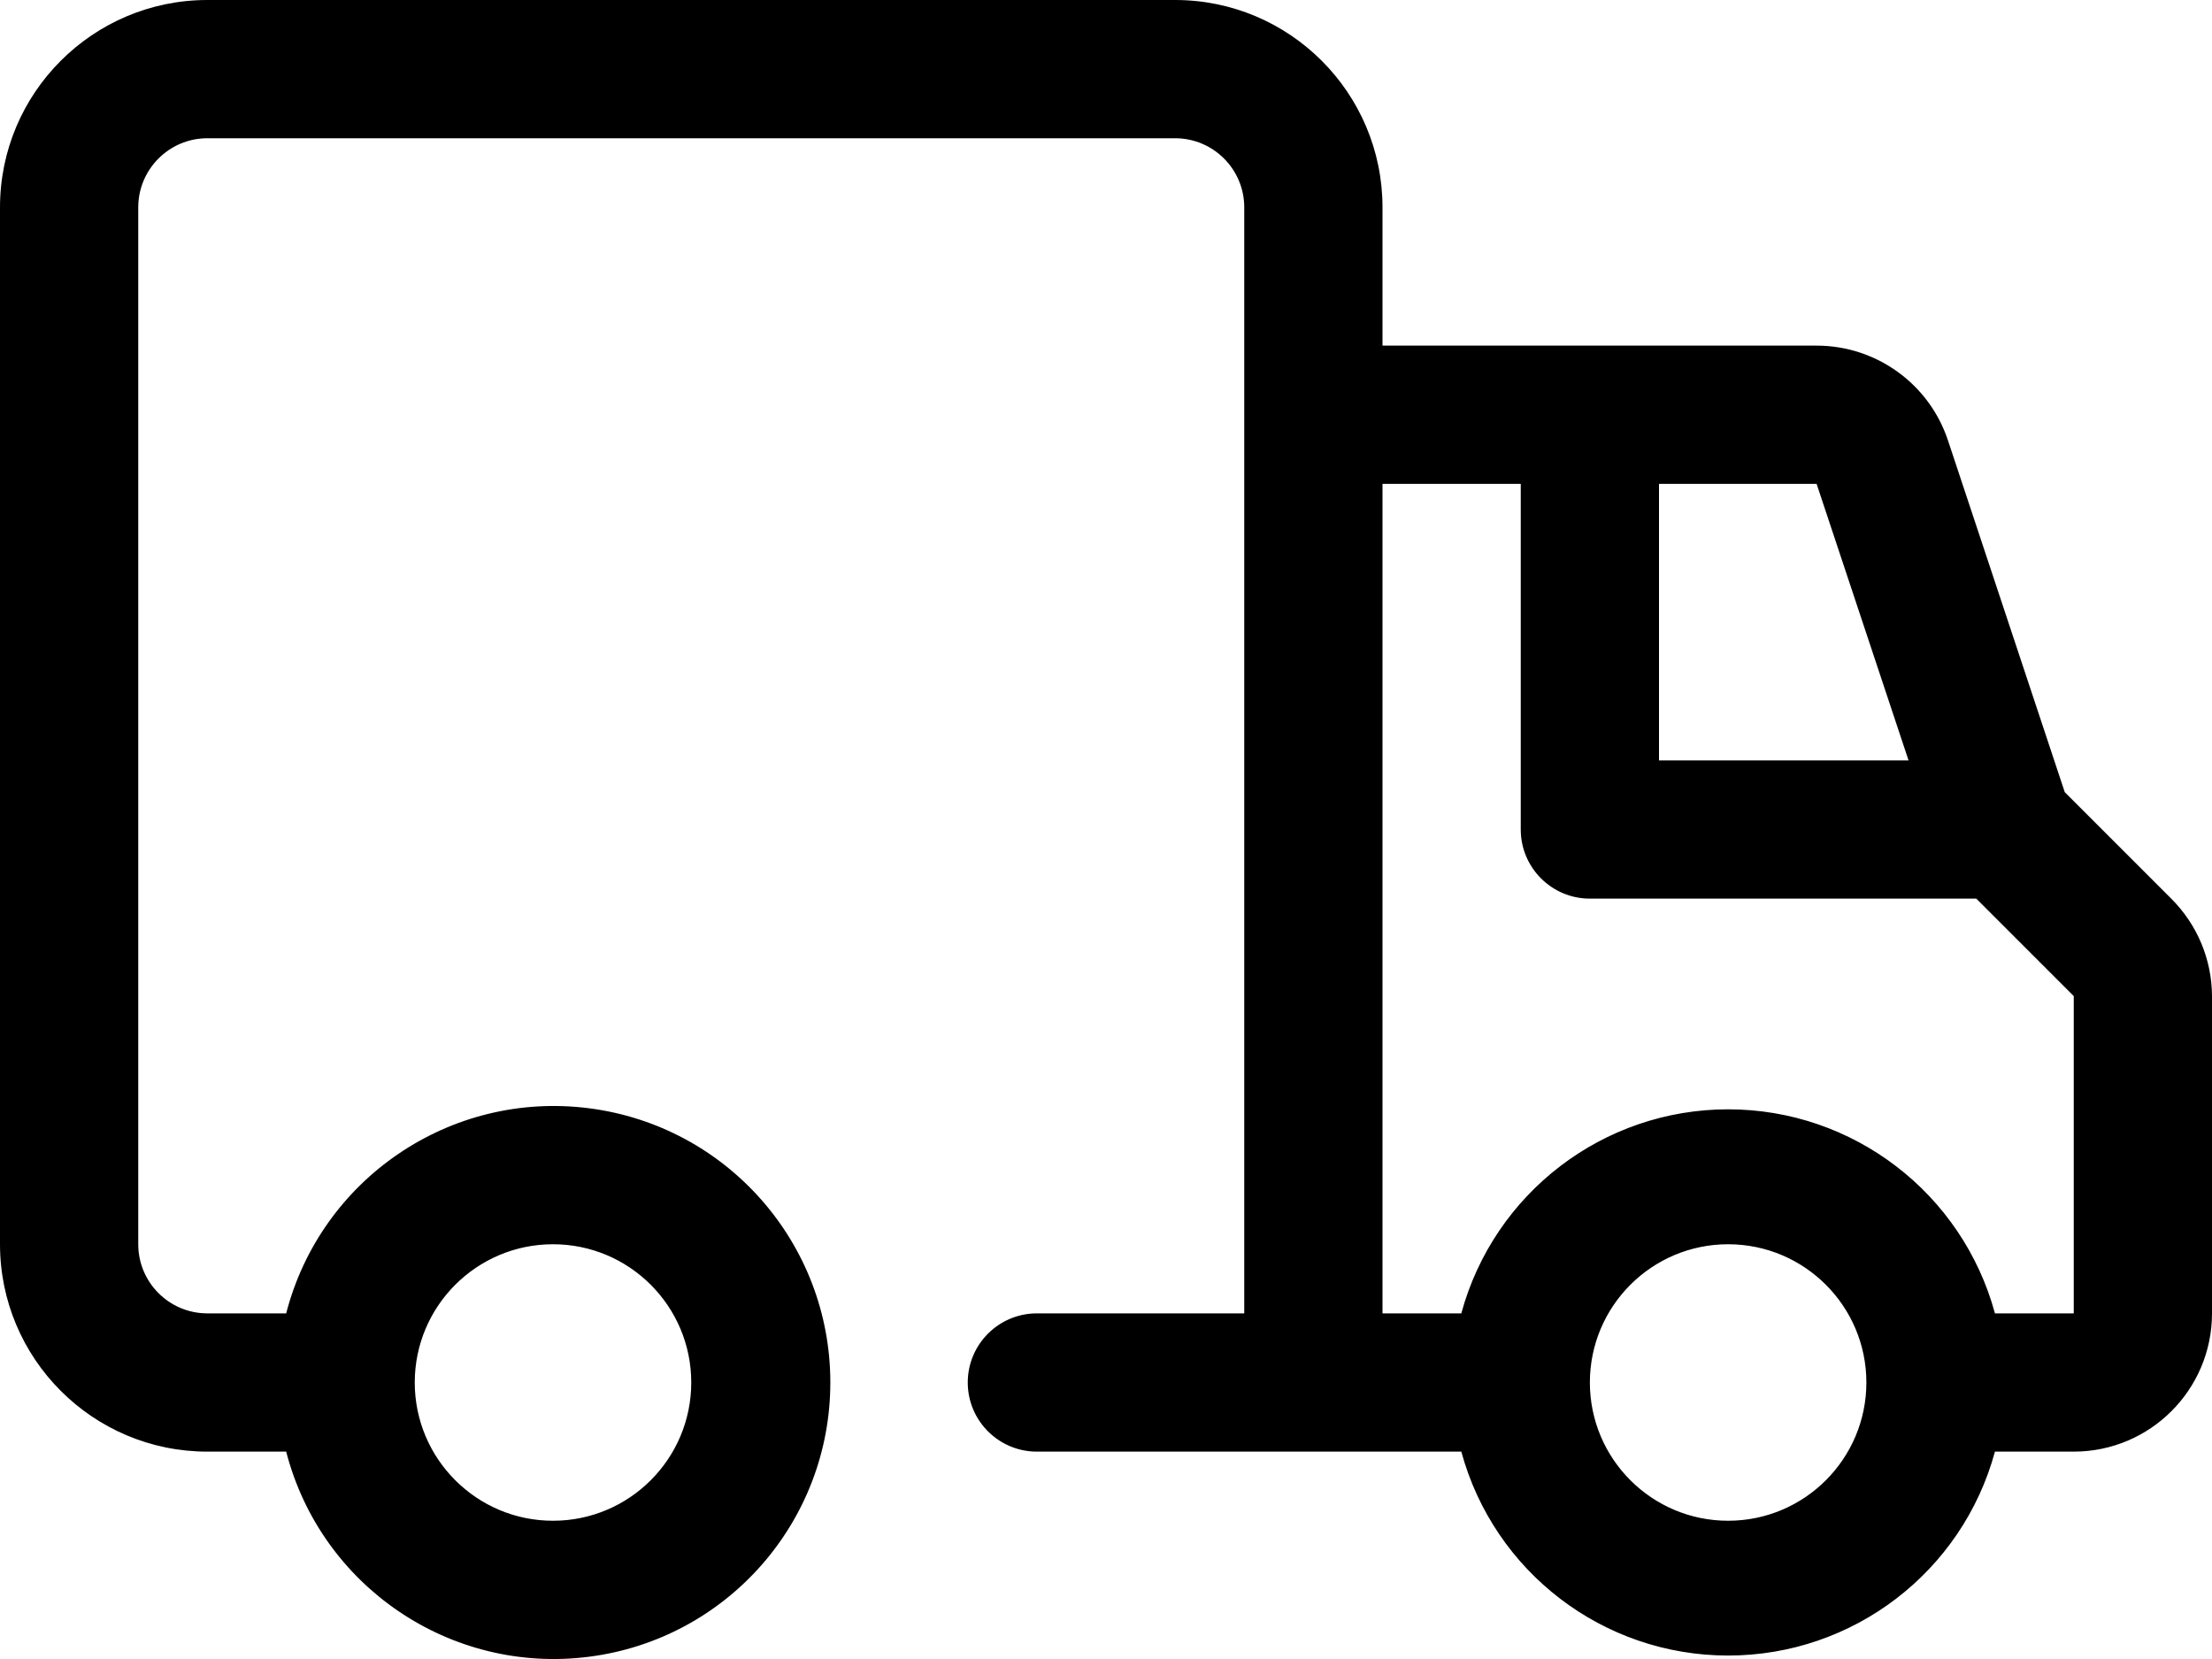 <svg width="16" height="12" viewBox="0 0 16 12" fill="none" xmlns="http://www.w3.org/2000/svg">
<path fill-rule="evenodd" clip-rule="evenodd" d="M15.705 6.5L14.935 5.73L14.09 3.185C13.954 2.776 13.571 2.5 13.14 2.5H10V1.5C10 0.672 9.328 0 8.5 0H1.5C0.672 0 0 0.672 0 1.5V9C0 9.828 0.672 10.5 1.5 10.5H2.07C2.322 11.475 3.259 12.111 4.258 11.984C5.258 11.857 6.006 11.007 6.006 10C6.006 8.993 5.258 8.143 4.258 8.016C3.259 7.889 2.322 8.525 2.07 9.5H1.5C1.224 9.5 1 9.276 1 9V1.5C1 1.224 1.224 1 1.5 1H8.5C8.776 1 9 1.224 9 1.5V9.5H7.5C7.224 9.5 7 9.724 7 10C7 10.276 7.224 10.5 7.5 10.5H10.57C10.807 11.371 11.597 11.975 12.5 11.975C13.403 11.975 14.193 11.371 14.43 10.5H15C15.552 10.5 16 10.052 16 9.5V7.205C15.999 6.94 15.893 6.687 15.705 6.5ZM4 9C4.552 9 5 9.448 5 10C5 10.552 4.552 11 4 11C3.448 11 3 10.552 3 10C3 9.448 3.448 9 4 9ZM12 5.5H13.805L13.14 3.5H12V5.5ZM12.5 11C11.948 11 11.5 10.552 11.5 10C11.5 9.448 11.948 9 12.5 9C13.052 9 13.5 9.448 13.5 10C13.5 10.552 13.052 11 12.5 11ZM14.43 9.5H15V7.205L14.295 6.5H11.5C11.224 6.5 11 6.276 11 6V3.5H10V9.5H10.57C10.807 8.629 11.597 8.024 12.5 8.024C13.403 8.024 14.193 8.629 14.43 9.5Z" fill="black"/>
</svg>
